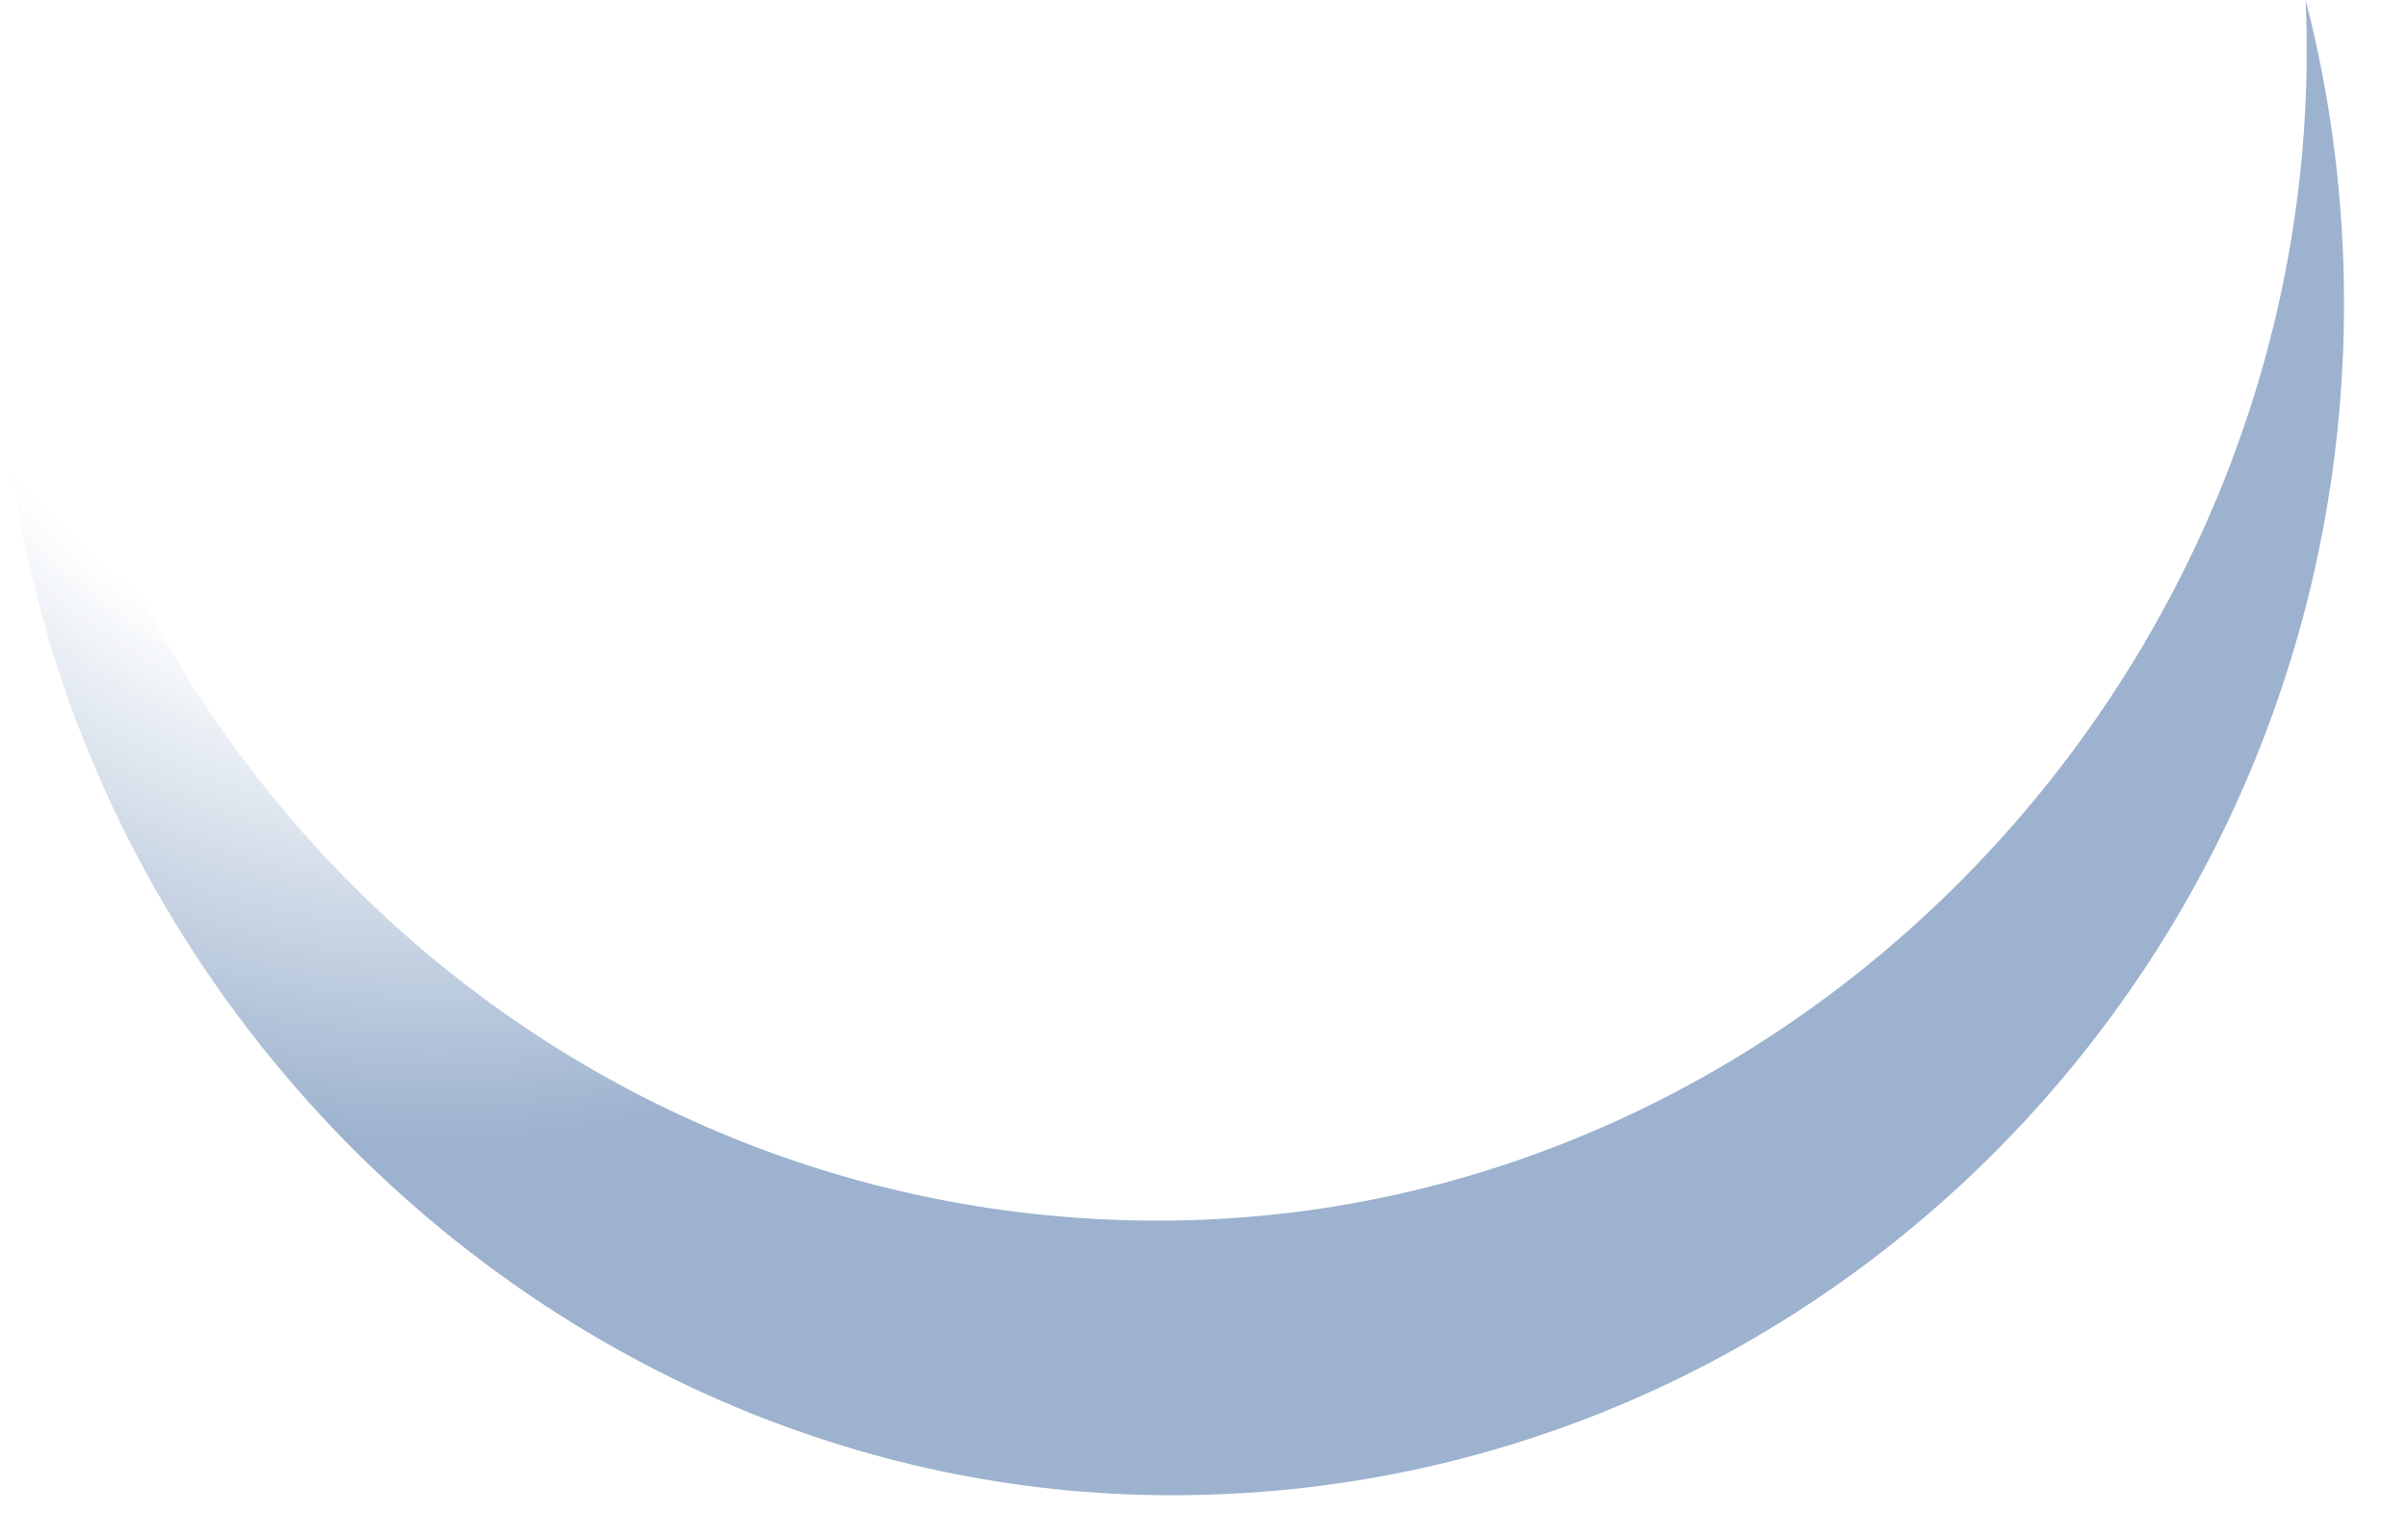<?xml version="1.0" encoding="utf-8"?>
<svg xmlns="http://www.w3.org/2000/svg" fill="none" height="100%" overflow="visible" preserveAspectRatio="none" style="display: block;" viewBox="0 0 35 22" width="100%">
<path d="M33.512 0C33.927 9.528 26.224 17.744 16.832 17.744C8.039 17.744 0.835 10.833 0.183 2.06C0.067 2.882 0.005 3.71 0 4.54C0.067 13.926 7.819 21.736 17.035 21.736C26.443 21.736 34.07 13.98 34.07 4.412C34.07 2.888 33.876 1.409 33.512 0Z" fill="url(#paint0_radial_0_11)" id="Vector" opacity="0.9"/>
<defs>
<radialGradient cx="0" cy="0" gradientTransform="translate(5.868 2.113) rotate(66.869) scale(14.611 13.836)" gradientUnits="userSpaceOnUse" id="paint0_radial_0_11" r="1">
<stop offset="0.53" stop-color="#0B4186" stop-opacity="0"/>
<stop offset="1" stop-color="#0B4186" stop-opacity="0.45"/>
</radialGradient>
</defs>
</svg>